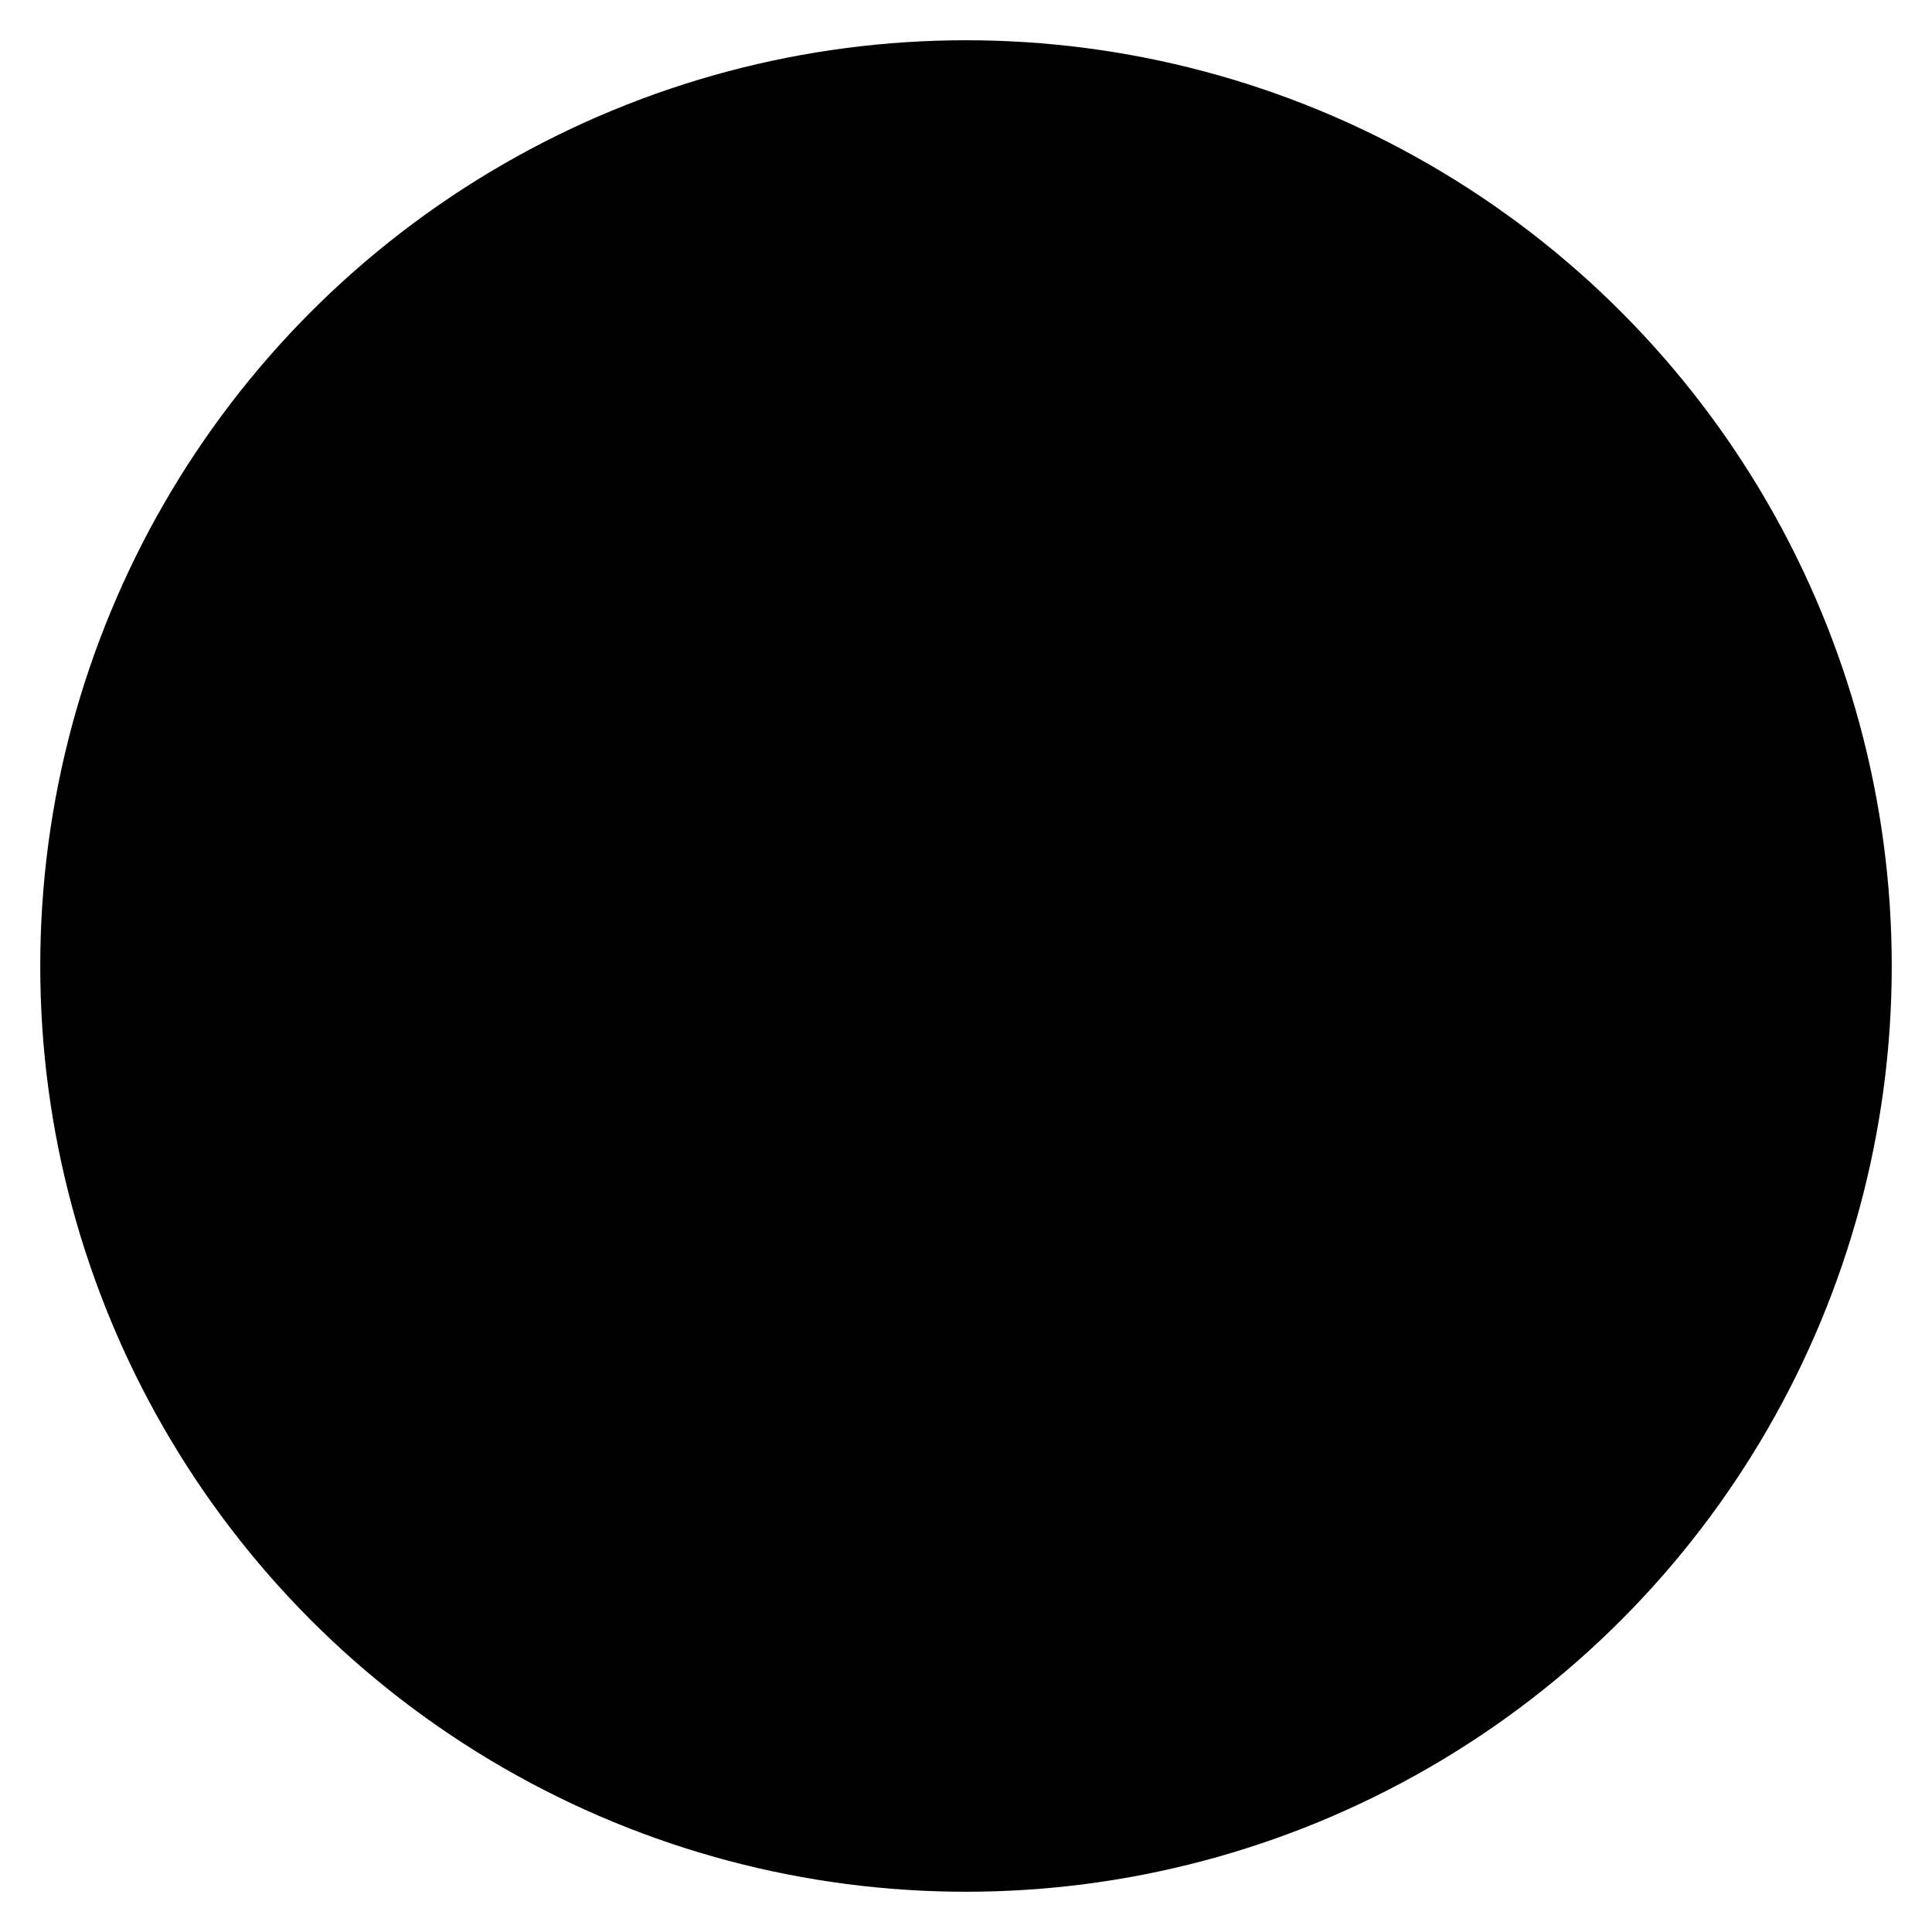 <svg xmlns="http://www.w3.org/2000/svg" version="1.1" xmlns:xlink="http://www.w3.org/1999/xlink" xmlns:svgjs="http://svgjs.dev/svgjs" width="300" height="300"><svg xmlns="http://www.w3.org/2000/svg" width="300" height="300" viewBox="0 0 48 48" fill="none" aria-labelledby="medalSocialIconTitle">
  <title id="SvgjsTitle1006">Medal Social Icon</title>
  
  <!-- Circular background -->
  <circle cx="24" cy="24" r="23" fill="hsl(0, 0%, 10%)"></circle>
  
  <!-- Diamond shape -->
  <path d="M8 24L24 8L40 24L24 40L8 24Z" stroke="hsl(0, 0%, 90%)" stroke-width="1.3" fill="none"></path>
  
  <!-- Corner circles -->
  <circle cx="24" cy="8.5" r="2.5" fill="hsl(0, 0%, 90%)"></circle>
  <circle cx="39.5" cy="24" r="2.5" fill="hsl(0, 0%, 90%)"></circle>
  <circle cx="24" cy="39.5" r="2.5" fill="hsl(0, 0%, 90%)"></circle>
  <circle cx="8.5" cy="24" r="2.5" fill="hsl(0, 0%, 90%)"></circle>
  
  <!-- Sparkle icon -->
  <g transform="translate(12, 12) scale(1)">
    <path d="M9.937 15.5A2 2 0 0 0 8.5 14.063l-6.135-1.582a.5.5 0 0 1 0-.962L8.5 9.936A2 2 0 0 0 9.937 8.5l1.582-6.135a.5.5 0 0 1 .963 0L14.063 8.5A2 2 0 0 0 15.5 9.937l6.135 1.581a.5.5 0 0 1 0 .964L15.5 14.063a2 2 0 0 0-1.437 1.437l-1.582 6.135a.5.5 0 0 1-.963 0z" fill="none" stroke="hsl(0, 0%, 90%)" stroke-width="1.8" stroke-linecap="round" stroke-linejoin="round"></path>
  </g>
</svg><style>@media (prefers-color-scheme: light) { :root { filter: none; } }
@media (prefers-color-scheme: dark) { :root { filter: none; } }
</style></svg>